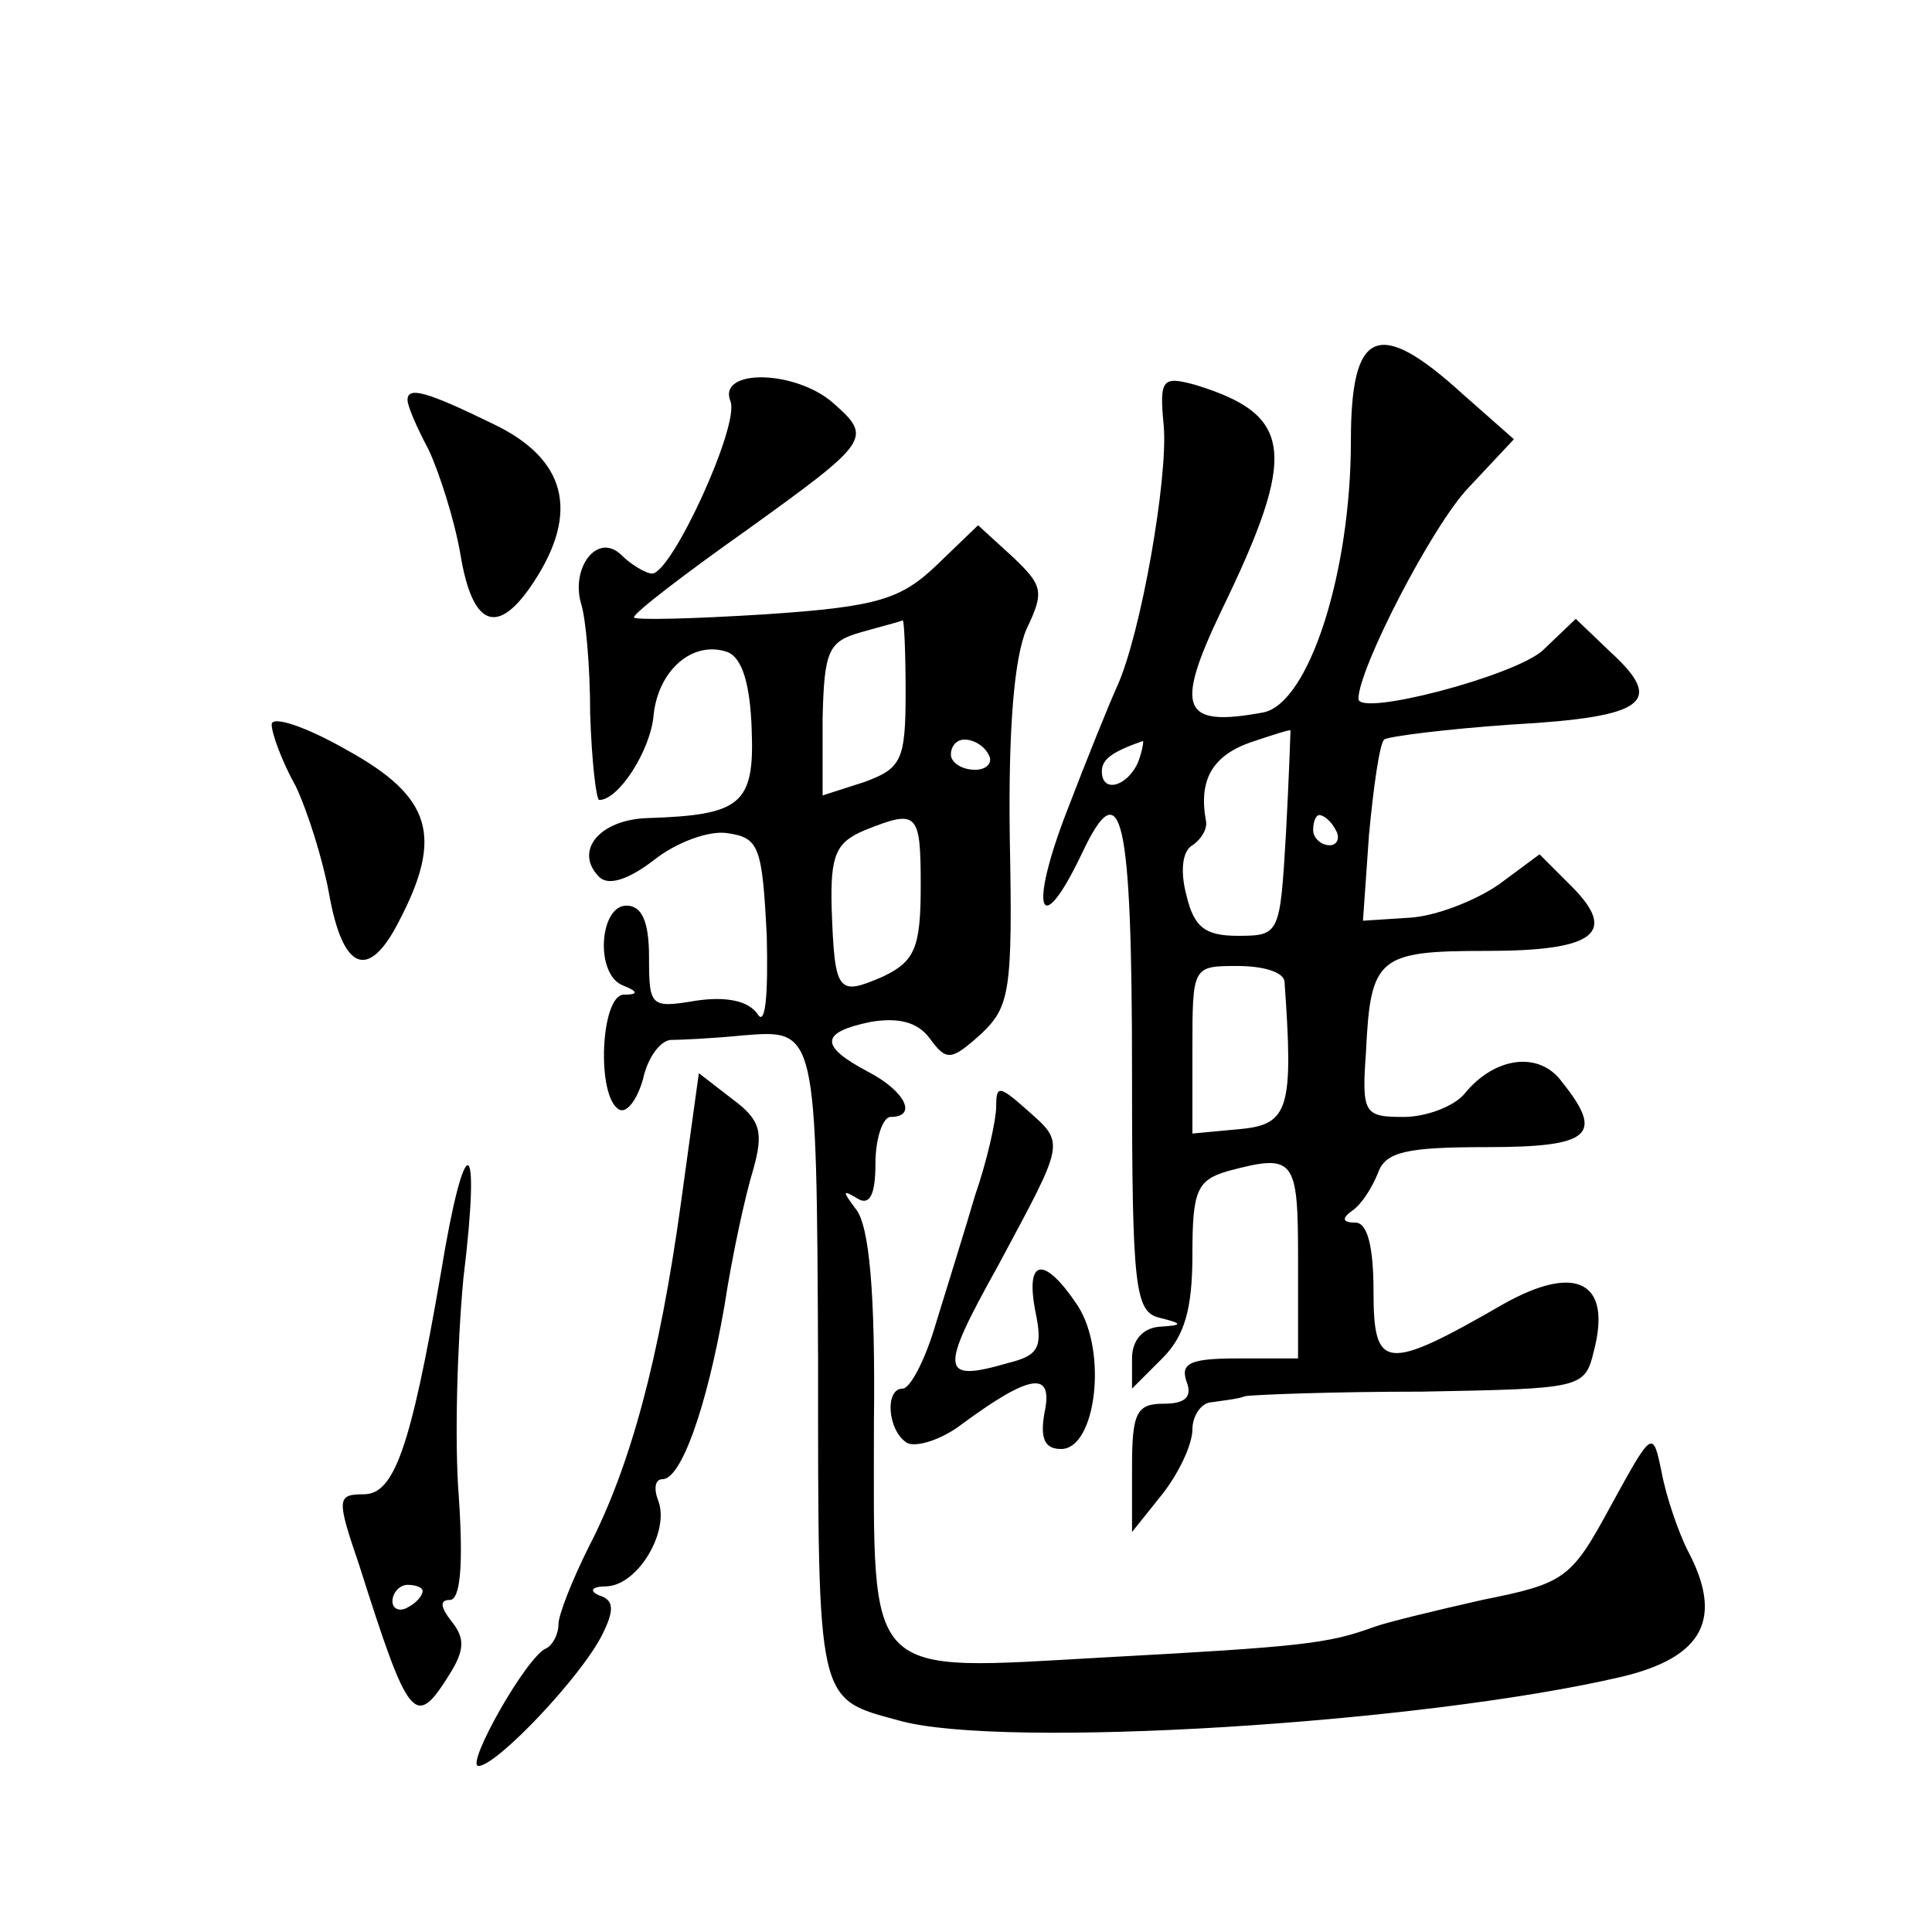 <?xml version="1.0" standalone="no"?>
<!DOCTYPE svg PUBLIC "-//W3C//DTD SVG 20010904//EN"
 "http://www.w3.org/TR/2001/REC-SVG-20010904/DTD/svg10.dtd">
<svg version="1.0" xmlns="http://www.w3.org/2000/svg"
 width="128pt" height="128pt" viewBox="0 0 128 128"
 preserveAspectRatio="xMidYMid meet">
<g transform="translate(0,128) scale(0.1,-0.1)"
fill="#0" stroke="none">
<path d="M895 988 c0 -88 -28 -174 -58 -180 -54 -10 -59 2 -28 67 51 105 48 130
-17 150 -22 6 -24 4 -21 -27 3 -34 -15 -138 -31 -173 -5 -11 -20 -48 -33 -82 -26
-67 -18 -87 10 -28 26 55 33 26 33 -147 0 -141 2 -157 18 -161 16 -4 16 -5 0 -6
-11 -1 -18 -9 -18 -21 l0 -20 20 20 c15 15 20 33 20 69 0 42 3 49 23 55 45 12 47
9 47 -59 l0 -65 -40 0 c-31 0 -38 -3 -34 -15 4 -10 0 -15 -15 -15 -18 0 -21 -6
-21 -42 l0 -43 20 25 c11 14 20 33 20 43 0 9 6 18 13 18 6 1 17 2 22 4 6 1 58 3
117 3 106 2 108 2 114 27 12 46 -12 58 -60 31 -78 -45 -86 -44 -86 8 0 30 -4 46
-12 46 -9 0 -9 3 -2 8 6 4 13 15 17 25 5 14 19 17 72 17 69 0 78 8 50 43 -15 21
-45 17 -65 -8 -7 -8 -25 -15 -40 -15 -26 0 -28 2 -25 43 3 63 8 67 80 67 72 0 87
12 56 43 l-21 21 -27 -20 c-16 -11 -42 -21 -59 -22 l-31 -2 4 57 c3 32 7 60 10
63 2 2 41 7 85 10 89 5 101 15 65 48 l-23 22 -22 -21 c-19 -17 -122 -44 -122 -32
0 20 49 115 73 140 l30 32 -34 30 c-56 51 -74 43 -74 -31z m-43 -260 c-4 -67 -4
-68 -32 -68 -22 0 -29 6 -34 27 -4 15 -3 29 4 33 6 4 10 11 9 16 -5 27 4 43 29
52 15 5 27 9 27 8 0 0 -1 -31 -3 -68z m-98 47 c-7 -16 -24 -21 -24 -6 0 8 7 13
27 20 1 1 0 -6 -3 -14z m131 -45 c3 -5 1 -10 -4 -10 -6 0 -11 5 -11 10 0 6 2 10
4 10 3 0 8 -4 11 -10z m-34 -100 c6 -84 3 -95 -29 -98 l-32 -3 0 55 c0 56 0 56
30 56 17 0 30 -4 31 -10z M484 1014 c6 -16 -39 -114 -52 -114 -4 0 -14 6 -20 12
-16 16 -34 -8 -27 -32 3 -9 6 -41 6 -73 1 -31 4 -57 6 -57 13 0 34 33 36 56 3 30
26 50 49 42 10 -4 15 -22 16 -51 2 -50 -7 -57 -69 -59 -32 -1 -49 -22 -32 -39 6
-6 19 -2 36 11 15 12 37 20 49 18 21 -3 23 -9 26 -68 1 -40 -1 -60 -6 -52 -6 9
-21 12 -41 9 -30 -5 -31 -4 -31 29 0 24 -5 34 -15 34 -18 0 -21 -46 -2 -53 10 -4
10 -6 0 -6 -15 -1 -18 -67 -3 -76 5 -3 12 6 16 20 3 14 11 25 18 26 6 0 28 1 48
3 49 4 49 5 50 -216 0 -229 -1 -223 54 -238 68 -19 345 -2 478 29 55 13 68 39 44
84 -6 12 -14 35 -17 51 -6 29 -6 29 -34 -22 -26 -48 -30 -51 -85 -62 -31 -7 -64
-15 -72 -18 -30 -11 -48 -13 -177 -20 -162 -9 -154 -17 -154 155 1 86 -3 131 -12
142 -9 12 -9 13 1 7 8 -5 12 2 12 23 0 17 5 31 10 31 18 0 10 17 -15 30 -32 17
-32 26 2 33 18 3 31 0 39 -11 11 -15 14 -15 34 3 19 18 21 28 19 130 -1 73 3 119
11 138 12 25 11 29 -9 48 l-23 21 -27 -26 c-24 -23 -39 -28 -114 -33 -48 -3 -87
-4 -87 -2 0 3 34 29 75 58 82 59 83 61 57 84 -25 22 -77 23 -68 1z m116 -193 c0
-45 -3 -50 -27 -59 l-28 -9 0 51 c1 45 4 51 25 57 14 4 26 7 28 8 1 1 2 -21 2 -48z
m55 -41 c3 -5 -1 -10 -9 -10 -9 0 -16 5 -16 10 0 6 4 10 9 10 6 0 13 -4 16 -10z
m-45 -87 c0 -41 -4 -50 -25 -60 -30 -13 -32 -11 -34 45 -1 36 3 44 22 52 35 14
37 12 37 -37z M270 1015 c0 -4 6 -18 14 -33 7 -15 17 -46 21 -69 8 -49 25 -55 49
-18 30 46 21 81 -27 104 -45 22 -57 25 -57 16z M180 800 c0 -6 7 -25 16 -41 8 -17
18 -49 22 -71 9 -51 26 -58 46 -19 30 57 22 83 -34 114 -28 16 -50 23 -50 17z M451
482 c-14 -101 -33 -173 -61 -227 -11 -22 -20 -45 -20 -51 0 -7 -4 -14 -8 -16 -13
-5 -54 -78 -45 -78 12 0 68 59 82 87 8 16 8 23 -2 26 -7 3 -5 6 5 6 21 1 42 37
34 57 -3 8 -2 14 3 14 12 0 29 46 41 115 5 33 14 74 19 90 7 25 5 33 -14 47 l-22
17 -12 -87z M660 547 c0 -9 -6 -36 -14 -59 -7 -24 -19 -62 -26 -85 -7 -24 -17 -43
-22 -43 -12 0 -10 -28 3 -36 6 -3 23 2 37 13 45 33 60 35 54 7 -3 -17 0 -24 11
-24 23 0 31 64 11 95 -22 33 -35 32 -28 -4 5 -24 2 -29 -18 -34 -45 -13 -46 -6
-7 64 45 84 45 81 19 104 -18 16 -20 16 -20 2z M292 436 c-20 -116 -31 -146 -51
-146 -18 0 -18 -3 -3 -47 33 -104 37 -109 60 -72 10 16 10 24 1 35 -7 9 -8 14 -1
14 7 0 9 23 6 68 -3 37 -1 102 3 145 12 98 1 101 -15 3z m-12 -210 c0 -3 -4 -8
-10 -11 -5 -3 -10 -1 -10 4 0 6 5 11 10 11 6 0 10 -2 10 -4z"/>
</g>
</svg>

